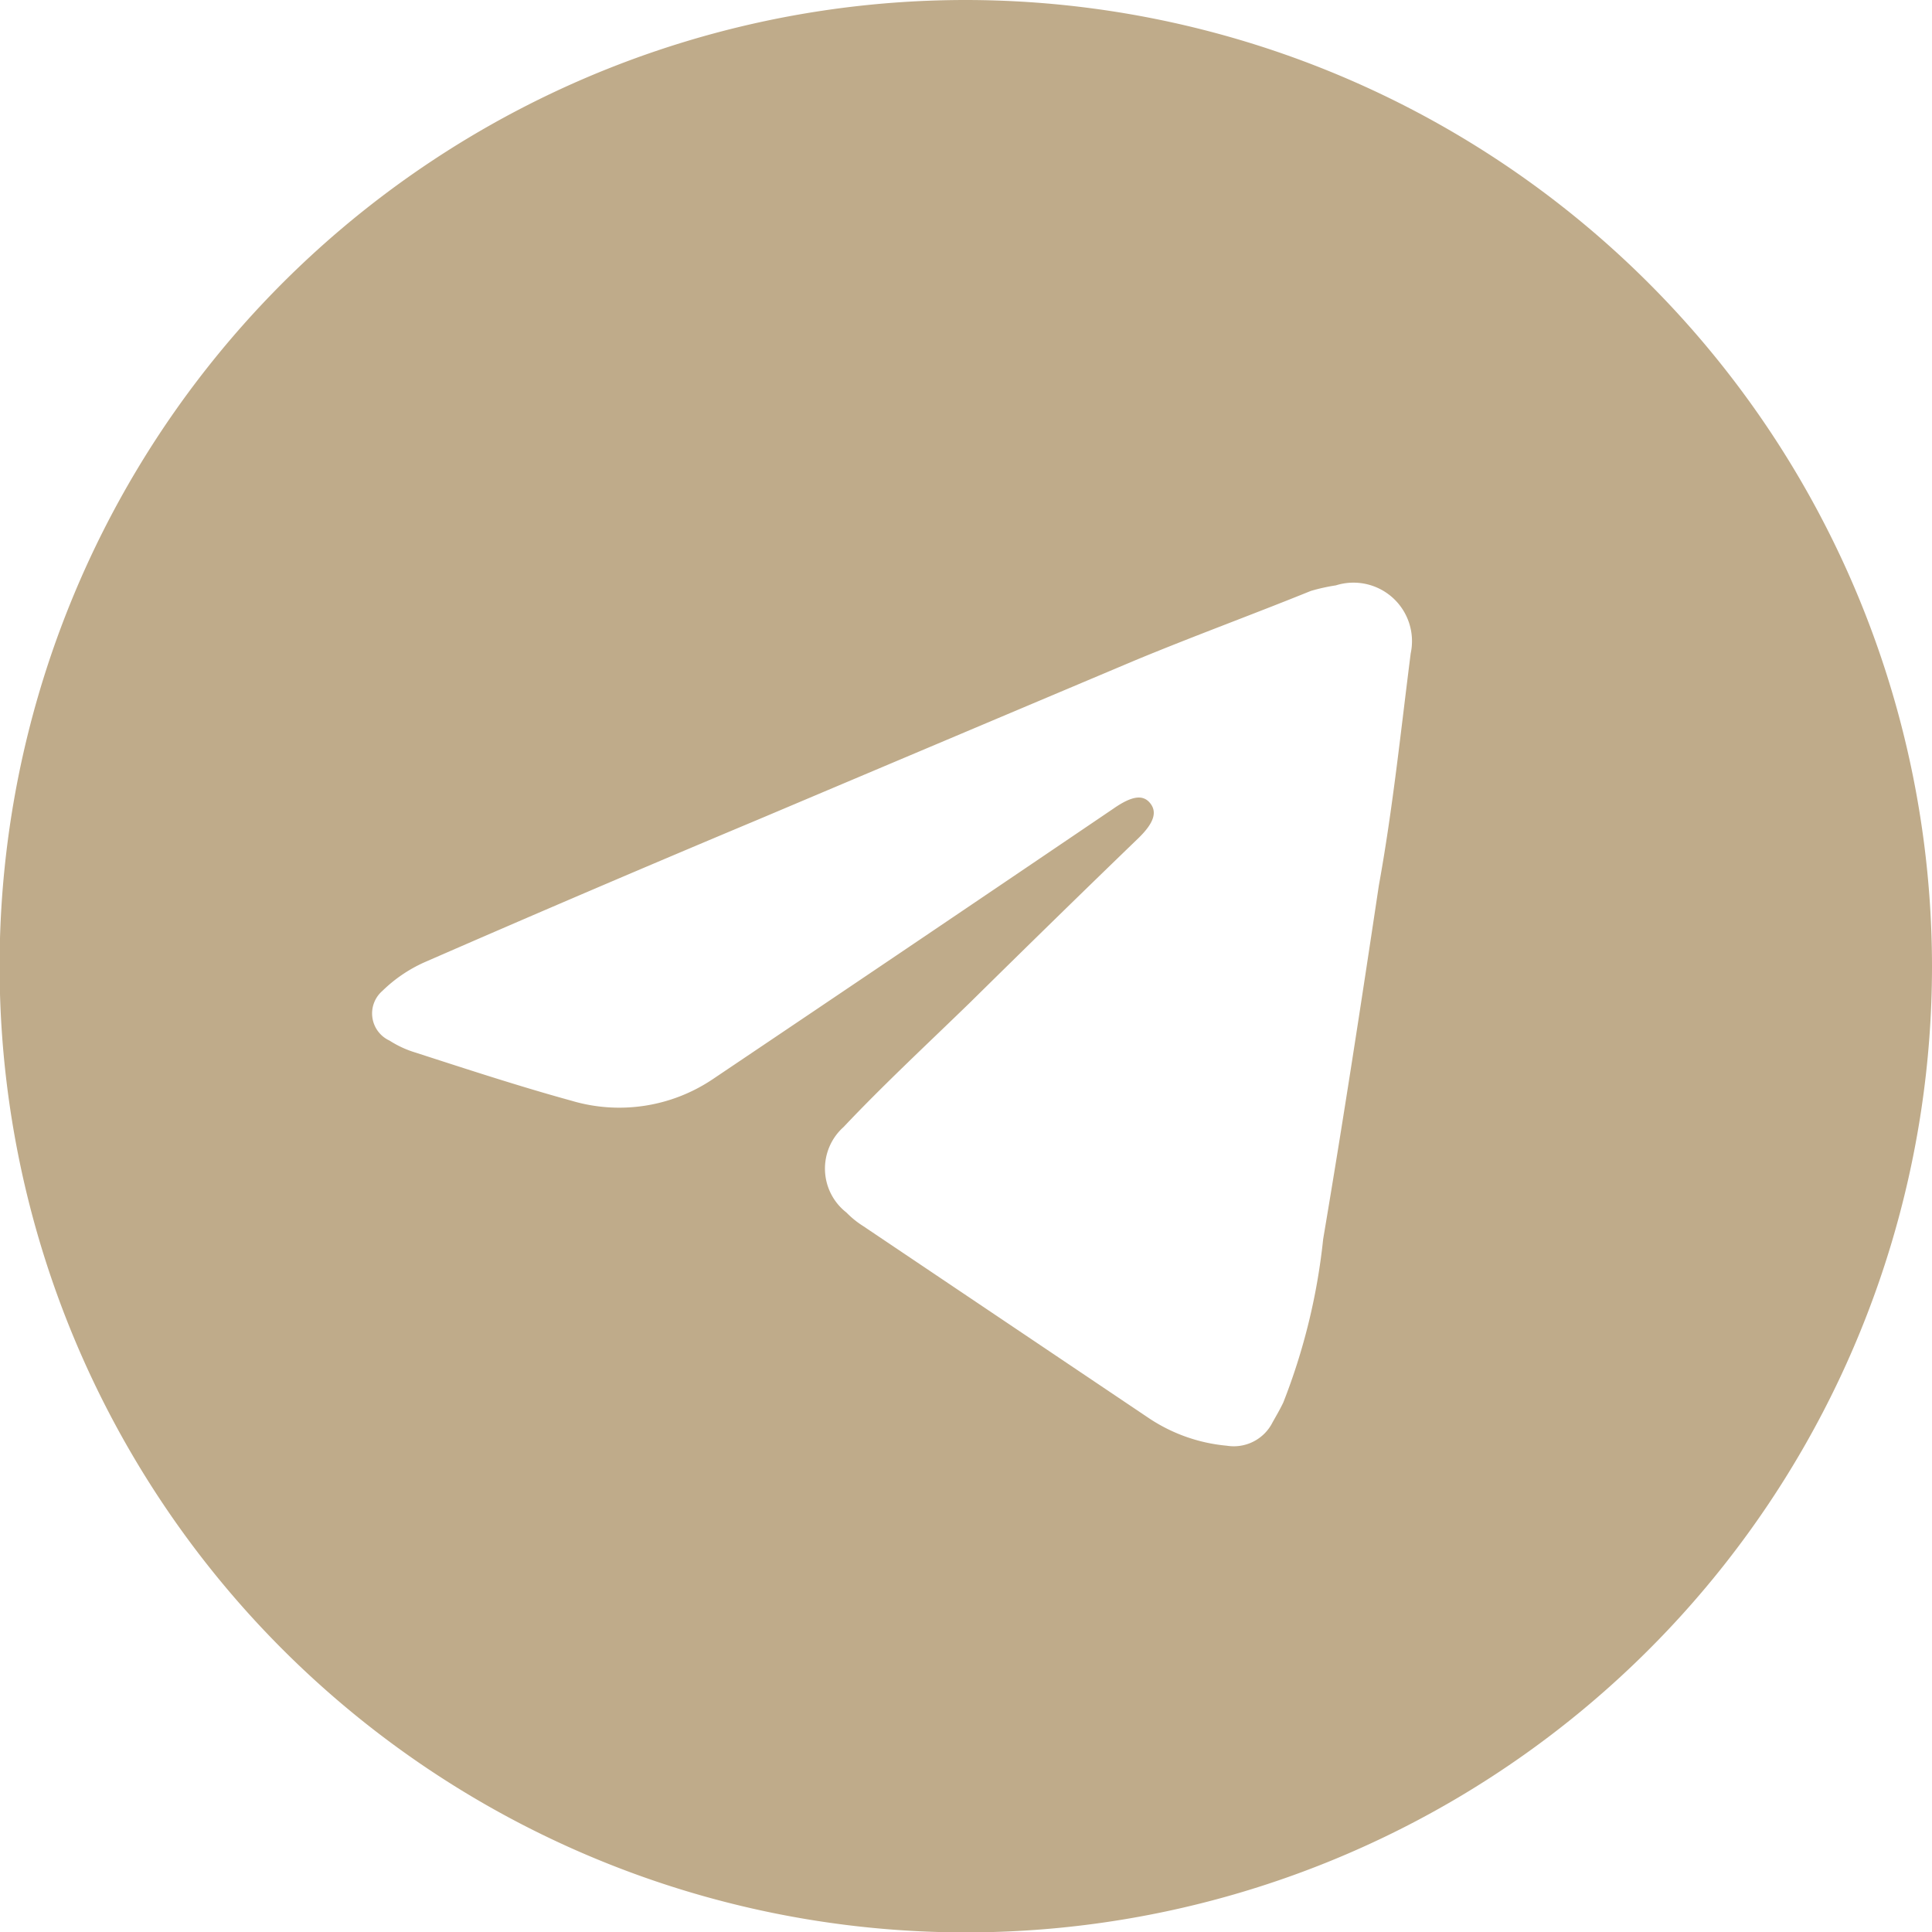 <?xml version="1.0" encoding="UTF-8"?> <svg xmlns="http://www.w3.org/2000/svg" viewBox="0 0 48.55 48.55"><defs><style>.cls-1{fill:#bfab8a;}</style></defs><g id="Слой_2" data-name="Слой 2"><g id="Слой_2-2" data-name="Слой 2"><path class="cls-1" d="M24.27,0A24.28,24.28,0,1,0,48.55,24.3,24.3,24.3,0,0,0,24.27,0ZM34.65,22.25c-.45,3-.9,5.93-1.4,8.89a15.66,15.66,0,0,1-1,4.1c-.08.17-.18.34-.27.5a1.09,1.09,0,0,1-1.15.59,4.21,4.21,0,0,1-2-.72l-7.14-4.8a2.31,2.31,0,0,1-.42-.34,1.4,1.4,0,0,1-.07-2.15c1-1.06,2.11-2.09,3.18-3.13,1.41-1.39,2.81-2.76,4.23-4.13.4-.39.47-.66.29-.88s-.46-.18-.92.14q-5,3.39-10.07,6.8a4.21,4.21,0,0,1-3.55.54c-1.31-.36-2.62-.79-3.92-1.21a2.56,2.56,0,0,1-.65-.3.75.75,0,0,1-.18-1.25,3.62,3.62,0,0,1,1.06-.72q4.17-1.82,8.37-3.58,4.73-2,9.47-4c1.47-.61,3-1.17,4.43-1.75a4.75,4.75,0,0,1,.63-.14,1.47,1.47,0,0,1,1.88,1.71C35.2,18.38,35,20.32,34.65,22.25Z"></path></g></g></svg> 